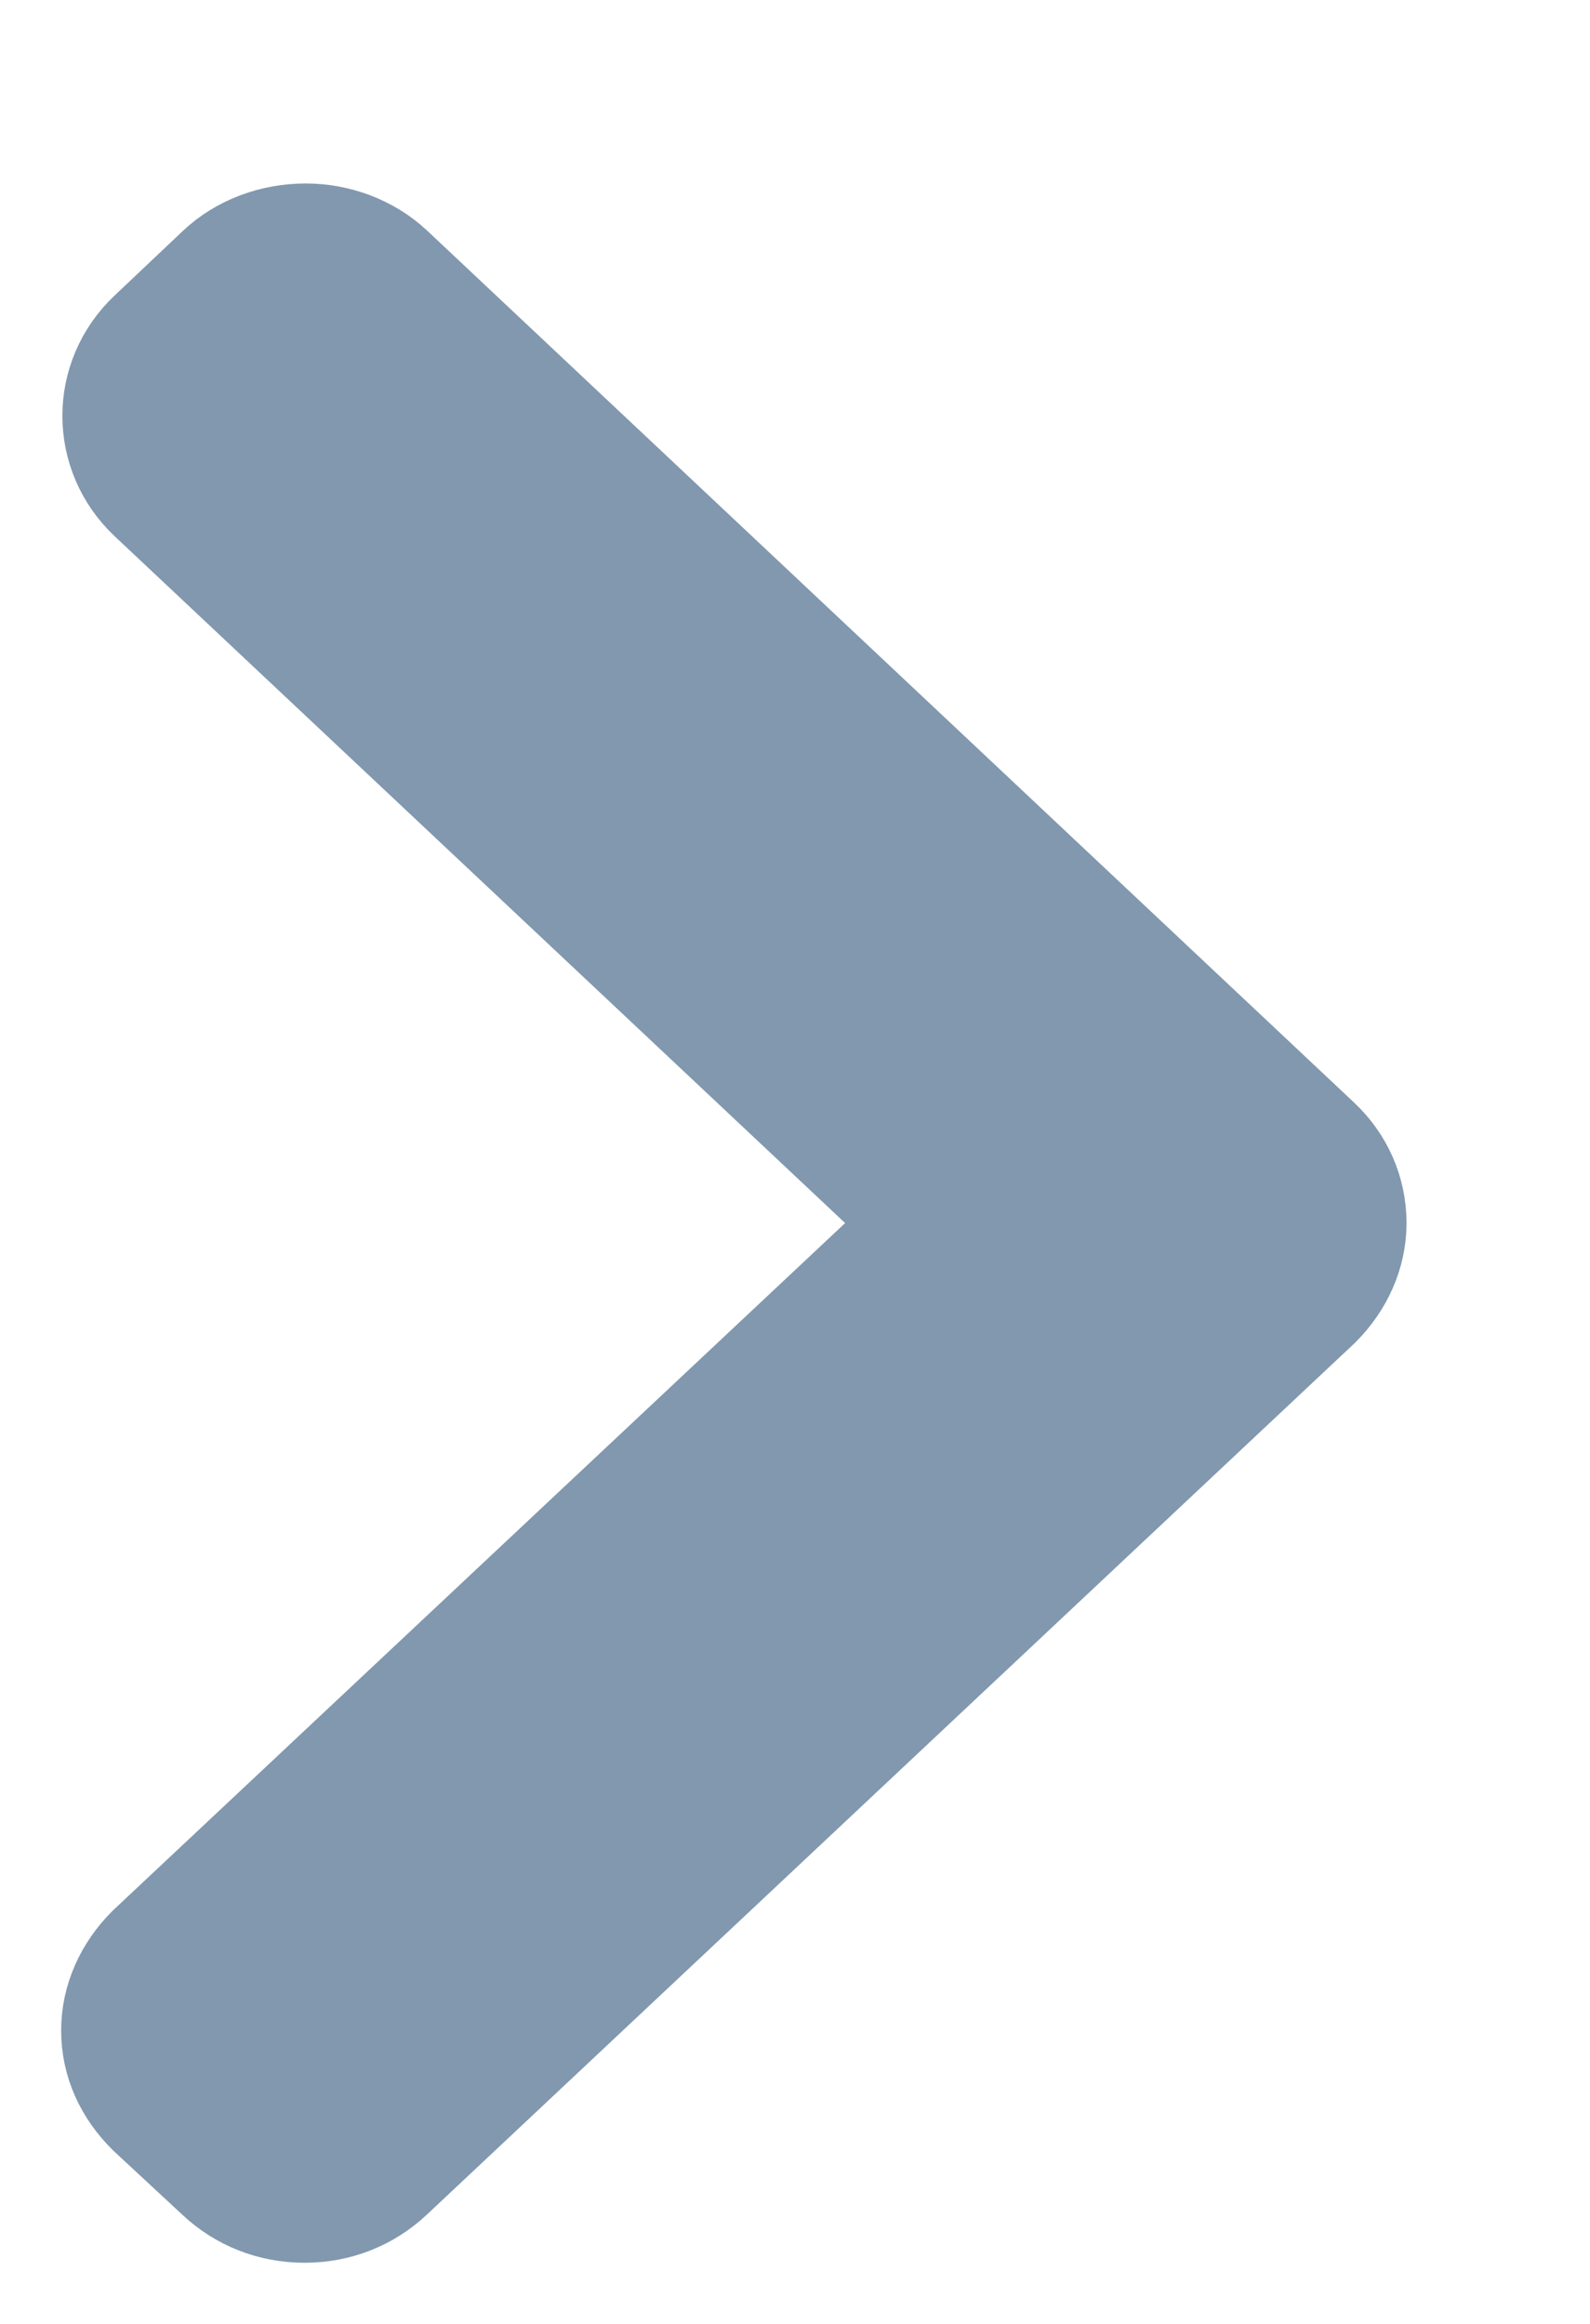 <svg version="1.2" baseProfile="tiny-ps" xmlns="http://www.w3.org/2000/svg" viewBox="0 0 13 19" width="13" height="19">
	<title>Group 370</title>
	<style>
		tspan { white-space:pre }
		.shp0 { fill: #8198ae;stroke: #8198ae } 
	</style>
	<g id="Group 370">
		<path id="Path 374" class="shp0" d="M10.73 9.38L3.15 2.25C2.98 2.09 2.74 2 2.5 2C2.25 2 2.01 2.09 1.84 2.25L1.28 2.78C0.92 3.12 0.92 3.68 1.28 4.02L7.64 10L1.27 15.98C1.1 16.15 1 16.37 1 16.6C1 16.84 1.1 17.05 1.27 17.22L1.83 17.74C2.01 17.91 2.24 18 2.49 18C2.74 18 2.97 17.91 3.15 17.74L10.73 10.62C10.9 10.45 11 10.23 11 10C11 9.76 10.9 9.54 10.73 9.38Z" />
	</g>
</svg>